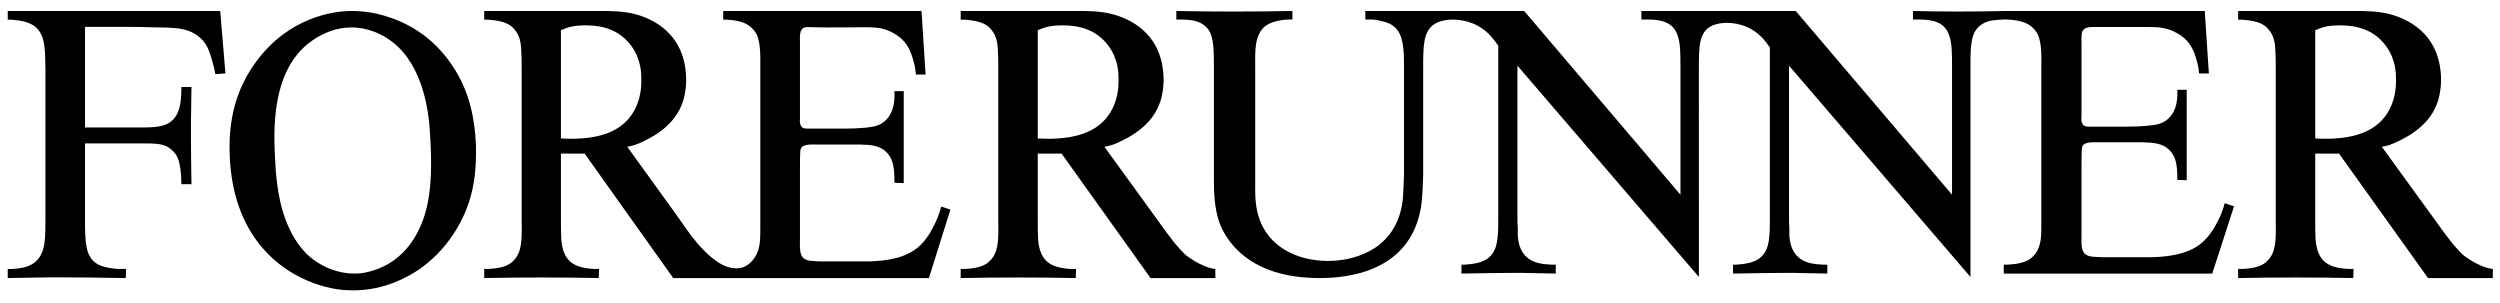 <svg width="173" height="21" viewBox="0 0 173 21" fill="none" xmlns="http://www.w3.org/2000/svg">
<path fill-rule="evenodd" clip-rule="evenodd" d="M71.813 9.581V2.094C72.225 1.912 72.612 1.754 73.54 1.754C74.776 1.754 75.885 2.094 76.683 3.142C77.404 4.11 77.404 5.079 77.404 5.524C77.404 5.917 77.404 6.964 76.734 7.932C75.988 9.032 74.544 9.738 71.813 9.581ZM82.016 17.618C81.836 17.434 81.656 17.251 81.294 16.832C80.885 16.31 80.49 15.778 80.11 15.235L76.425 10.157C76.837 10.079 77.069 10.027 77.739 9.686C79.439 8.848 80.058 7.775 80.316 6.964C80.447 6.513 80.516 6.046 80.522 5.576C80.522 2.226 78.049 1.257 76.941 0.97C76.116 0.76 75.291 0.76 74.467 0.76H66.479V1.362H66.763C67.871 1.44 68.334 1.676 68.669 2.147C68.9 2.462 69.029 2.802 69.056 3.535C69.081 3.927 69.081 4.346 69.081 4.739V15.236C69.106 16.702 69.081 17.434 68.54 18.011C68.205 18.377 67.741 18.56 66.762 18.612H66.479V19.241C69.158 19.189 71.812 19.189 74.441 19.241L74.466 18.612H74.131C72.715 18.534 71.967 18.115 71.838 16.57C71.812 16.126 71.812 15.681 71.812 15.236V10.629H73.461L79.619 19.241H84.102V18.612C83.844 18.586 83.483 18.507 82.891 18.193C82.584 18.026 82.291 17.833 82.015 17.618H82.016ZM160.214 9.581V2.094C160.626 1.912 161.012 1.754 161.939 1.754C163.176 1.754 164.284 2.094 165.082 3.142C165.804 4.11 165.804 5.079 165.804 5.524C165.804 5.917 165.804 6.964 165.135 7.932C164.387 9.032 162.944 9.738 160.214 9.581ZM170.416 17.618C170.236 17.434 170.055 17.251 169.695 16.832C169.286 16.311 168.89 15.778 168.51 15.235L164.825 10.157C165.237 10.079 165.469 10.027 166.138 9.686C167.84 8.848 168.458 7.775 168.716 6.964C168.847 6.513 168.917 6.046 168.922 5.576C168.922 2.226 166.448 1.257 165.341 0.97C164.516 0.76 163.692 0.76 162.868 0.76H154.88V1.362H155.162C156.272 1.44 156.735 1.676 157.07 2.147C157.302 2.462 157.43 2.802 157.457 3.535C157.482 3.927 157.482 4.346 157.482 4.739V15.236C157.508 16.702 157.482 17.434 156.941 18.011C156.605 18.377 156.142 18.56 155.162 18.612H154.88V19.241C157.56 19.189 160.213 19.189 162.842 19.241L162.867 18.612H162.532C161.114 18.534 160.368 18.115 160.238 16.57C160.213 16.126 160.213 15.681 160.213 15.236V10.629H161.862L168.02 19.241H172.502V18.612C172.245 18.586 171.884 18.507 171.291 18.193C170.984 18.026 170.691 17.833 170.416 17.618ZM38.816 9.581V2.094C39.227 1.912 39.611 1.754 40.534 1.754C41.764 1.754 42.868 2.094 43.663 3.142C44.38 4.11 44.38 5.079 44.38 5.524C44.38 5.917 44.38 6.964 43.714 7.932C42.971 9.032 41.534 9.738 38.816 9.581ZM60.256 18.088H56.845C56.204 18.062 55.87 18.088 55.589 17.853C55.306 17.565 55.357 17.094 55.357 16.361V11.597C55.357 11.126 55.357 10.472 55.408 10.315C55.511 9.974 56.076 10.001 56.358 10.001H59.512C60.205 10.027 60.897 10.027 61.41 10.602C61.794 11.047 61.897 11.544 61.897 12.644L62.538 12.671V6.308H61.897V6.675C61.897 7.538 61.537 8.402 60.692 8.69C60.332 8.821 59.435 8.9 58.409 8.9H56.049C55.819 8.9 55.537 8.927 55.434 8.716C55.306 8.507 55.357 8.246 55.357 8.193V3.064C55.357 2.488 55.306 2.069 55.639 1.912C55.767 1.86 55.946 1.872 56.281 1.885C57.126 1.918 59.665 1.885 59.665 1.885C60.563 1.885 61.127 1.885 61.897 2.33C62.614 2.749 62.922 3.273 63.153 4.006C63.23 4.294 63.333 4.556 63.384 5.158H64.05L63.769 0.76H50.048V1.361H50.305C51.203 1.414 51.639 1.597 51.972 1.885C52.203 2.094 52.305 2.278 52.357 2.382C52.664 3.01 52.613 4.084 52.613 4.738V15.235C52.613 16.517 52.639 17.041 52.331 17.643C51.985 18.288 51.468 18.567 51.015 18.567C50.58 18.567 49.763 18.554 48.253 16.831C47.815 16.332 47.217 15.45 46.832 14.901L43.406 10.156C43.816 10.079 44.047 10.026 44.714 9.686C46.407 8.848 47.022 7.775 47.279 6.963C47.459 6.362 47.483 5.786 47.483 5.576C47.483 2.226 45.022 1.256 43.919 0.969C43.099 0.76 42.278 0.76 41.457 0.76H33.507V1.362H33.789C34.892 1.44 35.354 1.675 35.687 2.147C35.918 2.461 36.047 2.802 36.072 3.534C36.098 3.927 36.098 4.346 36.098 4.738V15.235C36.123 16.702 36.098 17.434 35.559 18.01C35.226 18.377 34.764 18.559 33.79 18.612H33.508V19.24C36.175 19.188 38.816 19.188 41.432 19.24L41.457 18.612H41.124C39.714 18.533 38.971 18.114 38.842 16.57C38.816 16.125 38.816 15.681 38.816 15.235V10.629H40.457L46.587 19.24H64.282L65.77 14.502L65.129 14.293C65.051 14.659 64.82 15.34 64.333 16.151C63.641 17.25 62.743 17.983 60.256 18.088ZM117.562 4.715C117.562 3.28 117.586 2.428 118.2 1.942C118.595 1.63 119.211 1.584 119.49 1.578C119.954 1.596 120.86 1.642 121.736 2.413C122.106 2.73 122.39 3.176 122.474 3.28V14.993C122.474 16.409 122.448 17.181 121.927 17.722C121.616 18.056 121.096 18.262 120.134 18.314H119.926V18.932C121.278 18.907 122.656 18.881 123.981 18.881C124.813 18.907 125.645 18.907 126.451 18.932V18.314H126.139C125.567 18.288 124.866 18.211 124.423 17.774C123.721 17.13 123.826 16.049 123.826 15.843C123.8 15.56 123.8 15.277 123.8 14.994V4.544L136.356 19.164V4.697C136.356 4.028 136.329 3.024 136.564 2.406C136.824 1.712 137.422 1.531 137.656 1.454C137.967 1.376 138.66 1.351 138.66 1.351H138.92C139.83 1.402 140.272 1.582 140.61 1.866C140.843 2.072 140.948 2.252 141 2.355C141.312 2.972 141.26 4.028 141.26 4.671V14.993C141.26 16.253 141.286 16.768 140.973 17.361C140.532 18.159 139.752 18.261 138.92 18.313H138.66V18.931H153.088L154.596 14.273L153.946 14.066C153.868 14.427 153.634 15.096 153.14 15.893C152.438 16.974 151.528 17.696 149.006 17.799H145.549C144.899 17.773 144.561 17.799 144.276 17.567C143.989 17.284 144.04 16.82 144.04 16.101V11.416C144.04 10.953 144.04 10.309 144.094 10.155C144.197 9.82 144.768 9.846 145.056 9.846H148.252C148.954 9.872 149.656 9.872 150.176 10.438C150.567 10.875 150.671 11.364 150.671 12.445L151.32 12.471V6.216H150.671V6.576C150.671 7.426 150.307 8.275 149.448 8.558C149.084 8.688 148.174 8.765 147.135 8.765H144.743C144.51 8.765 144.223 8.79 144.119 8.584C143.99 8.378 144.041 8.26 144.041 7.89V3.025C144.041 2.458 143.992 2.097 144.331 1.943C144.46 1.892 144.608 1.867 144.978 1.867H148.409C149.319 1.867 149.89 1.867 150.671 2.304C151.399 2.716 151.71 3.231 151.944 3.952C152.023 4.234 152.126 4.492 152.178 5.084H152.854L152.569 0.76H138.66V0.762C136.558 0.811 134.456 0.811 132.378 0.76V1.352H132.898C134.405 1.378 134.952 1.918 135.056 3.385C135.082 3.823 135.082 4.26 135.082 4.672V13.475L124.266 0.76H113.584V1.351H114.104C115.611 1.377 116.157 1.918 116.261 3.384C116.288 3.822 116.288 4.26 116.288 4.671V13.475L105.474 0.76H94.479V1.351H94.79C95.077 1.351 95.207 1.351 95.675 1.48C96.142 1.583 96.481 1.763 96.767 2.175C97.183 2.818 97.156 4.002 97.156 4.672V12.085C97.105 13.448 97.105 14.014 96.897 14.709C96.532 16.023 95.675 17 94.427 17.541C93.335 18.03 92.295 18.055 91.879 18.055C89.8 18.055 87.746 17.102 87.096 14.992C86.81 14.092 86.862 13.037 86.862 12.805V4.671C86.862 3.668 86.758 2.38 87.616 1.763C88.188 1.377 89.072 1.351 89.202 1.351H89.435V0.76C86.758 0.812 84.081 0.812 81.403 0.76V1.352H81.663C82.209 1.352 82.911 1.378 83.379 1.789C83.977 2.278 84.002 3.154 84.002 4.672V12.265C84.002 13.295 84.029 14.376 84.367 15.354C84.731 16.409 85.874 18.236 88.63 18.931C89.722 19.215 90.84 19.241 91.203 19.241C92.217 19.241 97.052 19.292 98.197 14.967C98.404 14.17 98.43 13.655 98.483 12.136V4.672C98.483 3.154 98.508 2.252 99.159 1.738C99.576 1.407 100.228 1.359 100.522 1.352C101.014 1.372 101.973 1.42 102.9 2.236C103.29 2.571 103.576 3.05 103.68 3.154V14.994C103.68 16.409 103.654 17.181 103.134 17.722C102.822 18.056 102.302 18.262 101.341 18.314H101.133V18.932C102.485 18.907 103.862 18.881 105.188 18.881C106.02 18.907 106.852 18.907 107.658 18.932V18.314H107.346C106.774 18.288 106.072 18.211 105.63 17.774C104.929 17.13 105.033 16.049 105.033 15.843C105.006 15.56 105.006 15.277 105.006 14.994V4.544L117.563 19.164L117.562 4.715ZM0.535 0.76V1.362H0.794C2.214 1.466 2.964 1.859 3.094 3.404C3.145 3.848 3.119 4.294 3.145 4.738V15.235C3.119 16.204 3.248 17.591 2.318 18.219C2.008 18.428 1.568 18.586 0.794 18.613H0.535V19.241C1.568 19.214 2.602 19.214 3.662 19.189C5.342 19.189 7.022 19.215 8.701 19.241L8.726 18.612H8.21C7.383 18.56 6.892 18.402 6.582 18.167C5.936 17.644 5.884 16.806 5.884 15.235V9.922H9.682C10.871 9.922 11.414 9.922 11.905 10.393C12.086 10.55 12.241 10.76 12.319 10.995C12.448 11.283 12.552 11.937 12.552 12.748H13.249C13.249 12.12 13.223 11.44 13.223 10.785C13.197 9.188 13.223 7.592 13.249 6.021H12.551C12.551 7.016 12.5 8.351 11.259 8.691C10.872 8.796 10.485 8.822 9.683 8.822H5.884V1.86H8.726C9.295 1.86 9.863 1.86 10.432 1.886C12.112 1.912 12.835 1.912 13.585 2.41C14.257 2.855 14.463 3.431 14.67 4.163C14.773 4.504 14.851 4.818 14.902 5.132L15.6 5.08L15.239 0.76H0.535ZM28.842 16.173C28.504 16.809 27.565 18.292 25.557 18.795C25.036 18.928 24.801 18.928 24.514 18.928C23.315 18.928 22.116 18.424 21.229 17.577C19.951 16.306 19.378 14.399 19.169 12.65C19.012 11.459 18.986 9.685 18.986 9.499C18.986 5.766 20.133 3.859 21.542 2.852C22.35 2.269 23.314 1.899 24.305 1.899C24.853 1.899 25.974 2.005 27.121 2.879C29.363 4.574 29.624 7.937 29.703 8.52C29.755 9.076 29.78 9.632 29.806 10.162C29.938 13.234 29.547 14.876 28.843 16.174L28.842 16.173ZM31.528 4.892C29.938 2.269 27.721 1.422 26.652 1.104C25.891 0.873 25.1 0.757 24.305 0.76C23.002 0.76 19.952 1.236 17.736 4.256C16.432 6.003 15.884 7.99 15.884 10.162C15.884 16.597 19.717 19.007 22.168 19.748C23.21 20.067 23.966 20.093 24.436 20.093C26.678 20.093 28.294 19.113 28.973 18.663C30.824 17.392 32.179 15.379 32.675 13.181C32.988 11.804 32.935 10.559 32.935 10.056C32.858 8.202 32.492 6.48 31.528 4.892Z" fill="black"/>
</svg>
